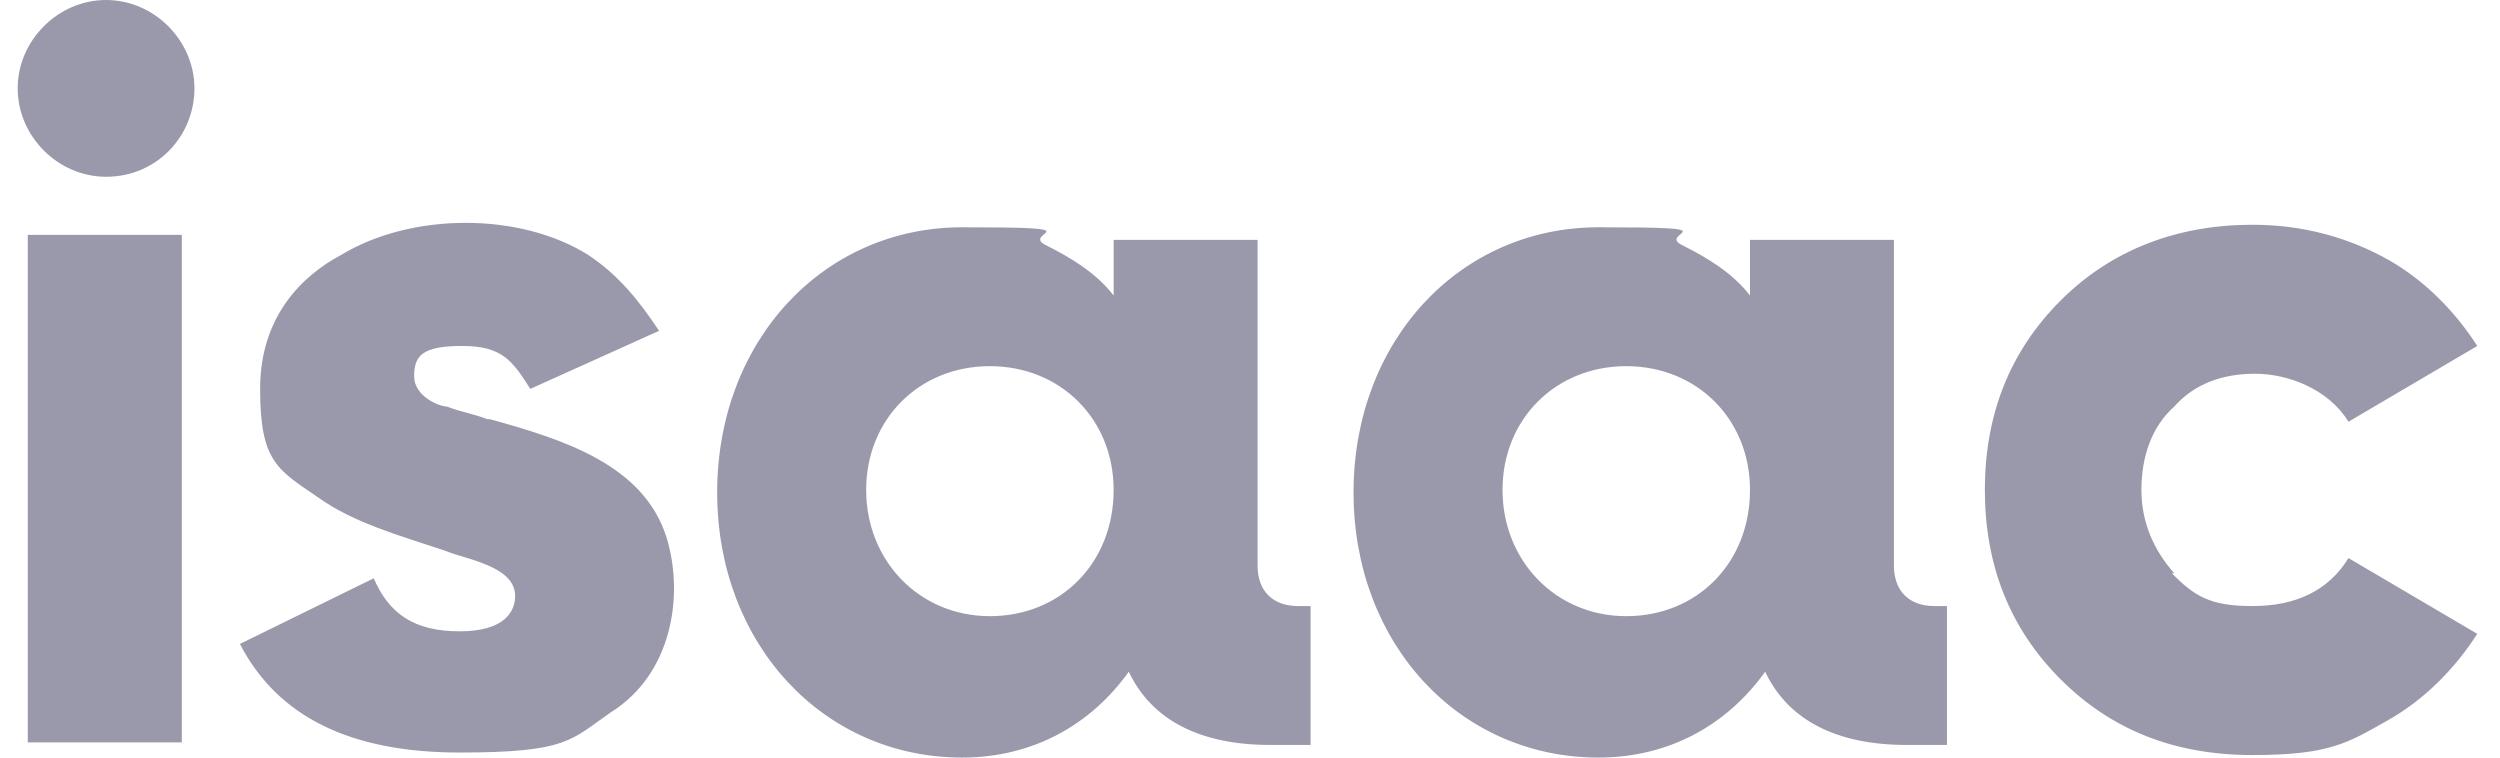 <svg xmlns="http://www.w3.org/2000/svg" width="99" height="30" fill="none"><path fill="#9A99AC" d="M51.9 23.9v5.6h-1.6c-2.8 0-4.7-1-5.6-2.9-1.5 2.1-3.8 3.4-6.6 3.4-5.5 0-9.7-4.5-9.7-10.5S32.6 9 38.1 9c5.5 0 2.3.2 3.3.7 1 .5 2 1.1 2.7 2V9.5h5.7v12.9c0 1 .6 1.6 1.6 1.6h.5v-.1zm-7.8-4.5c0-2.8-2.1-4.9-4.9-4.9-2.8 0-4.9 2.1-4.9 4.9 0 2.8 2.1 5 4.9 5 2.8 0 4.9-2.1 4.9-5zm33 4.5v5.6h-1.6c-2.8 0-4.7-1-5.6-2.9-1.5 2.1-3.8 3.4-6.6 3.4-5.5 0-9.7-4.5-9.7-10.5S57.8 9 63.3 9c5.5 0 2.3.2 3.3.7 1 .5 2 1.1 2.7 2V9.5H75v12.9c0 1 .6 1.6 1.6 1.6h.5v-.1zm-7.8-4.5c0-2.8-2.1-4.9-4.9-4.9-2.8 0-4.9 2.1-4.9 4.9 0 2.8 2.1 5 4.9 5 2.8 0 4.9-2.1 4.9-5zM7.2 9.3H1.1v20.1h6.1V9.3zM4.2 7c2 0 3.5-1.6 3.5-3.5S6.1 0 4.2 0 .7 1.6.7 3.5 2.3 7 4.2 7zm15.1 9.6c-.5-.2-1.1-.3-1.6-.5-.3 0-1.3-.4-1.3-1.2 0-.8.3-1.2 1.9-1.2 1.6 0 2 .6 2.7 1.7l5.1-2.3c-.8-1.2-1.6-2.2-2.8-3-2.7-1.7-7-1.7-9.8 0-1.5.8-3.2 2.4-3.2 5.3s.7 3.2 2.3 4.3c1.4 1 3.2 1.5 5 2.1.5.2 1 .3 1.5.5.8.3 1.3.7 1.3 1.3 0 .6-.4 1.4-2.2 1.4-1.8 0-2.8-.7-3.4-2.1l-5.3 2.6c1.5 2.9 4.4 4.3 8.7 4.3 4.3 0 4.4-.5 6-1.6 2.4-1.5 2.9-4.6 2.2-6.9-.9-2.9-4.1-3.9-7-4.7h-.1zm66.8 6.1c-.8-.9-1.3-2-1.3-3.3 0-1.3.4-2.5 1.3-3.3.8-.9 1.9-1.3 3.2-1.3 1.3 0 2.9.6 3.7 1.9l5.1-3c-.9-1.4-2.1-2.6-3.5-3.4-1.6-.9-3.4-1.4-5.4-1.4-3 0-5.6 1-7.6 3s-3 4.5-3 7.5 1 5.5 3 7.5 4.5 3 7.6 3c3.1 0 3.8-.5 5.4-1.4 1.4-.8 2.6-2 3.5-3.4l-5.1-3c-.8 1.3-2.1 1.9-3.8 1.9-1.7 0-2.3-.4-3.2-1.3h.1z"/></svg>